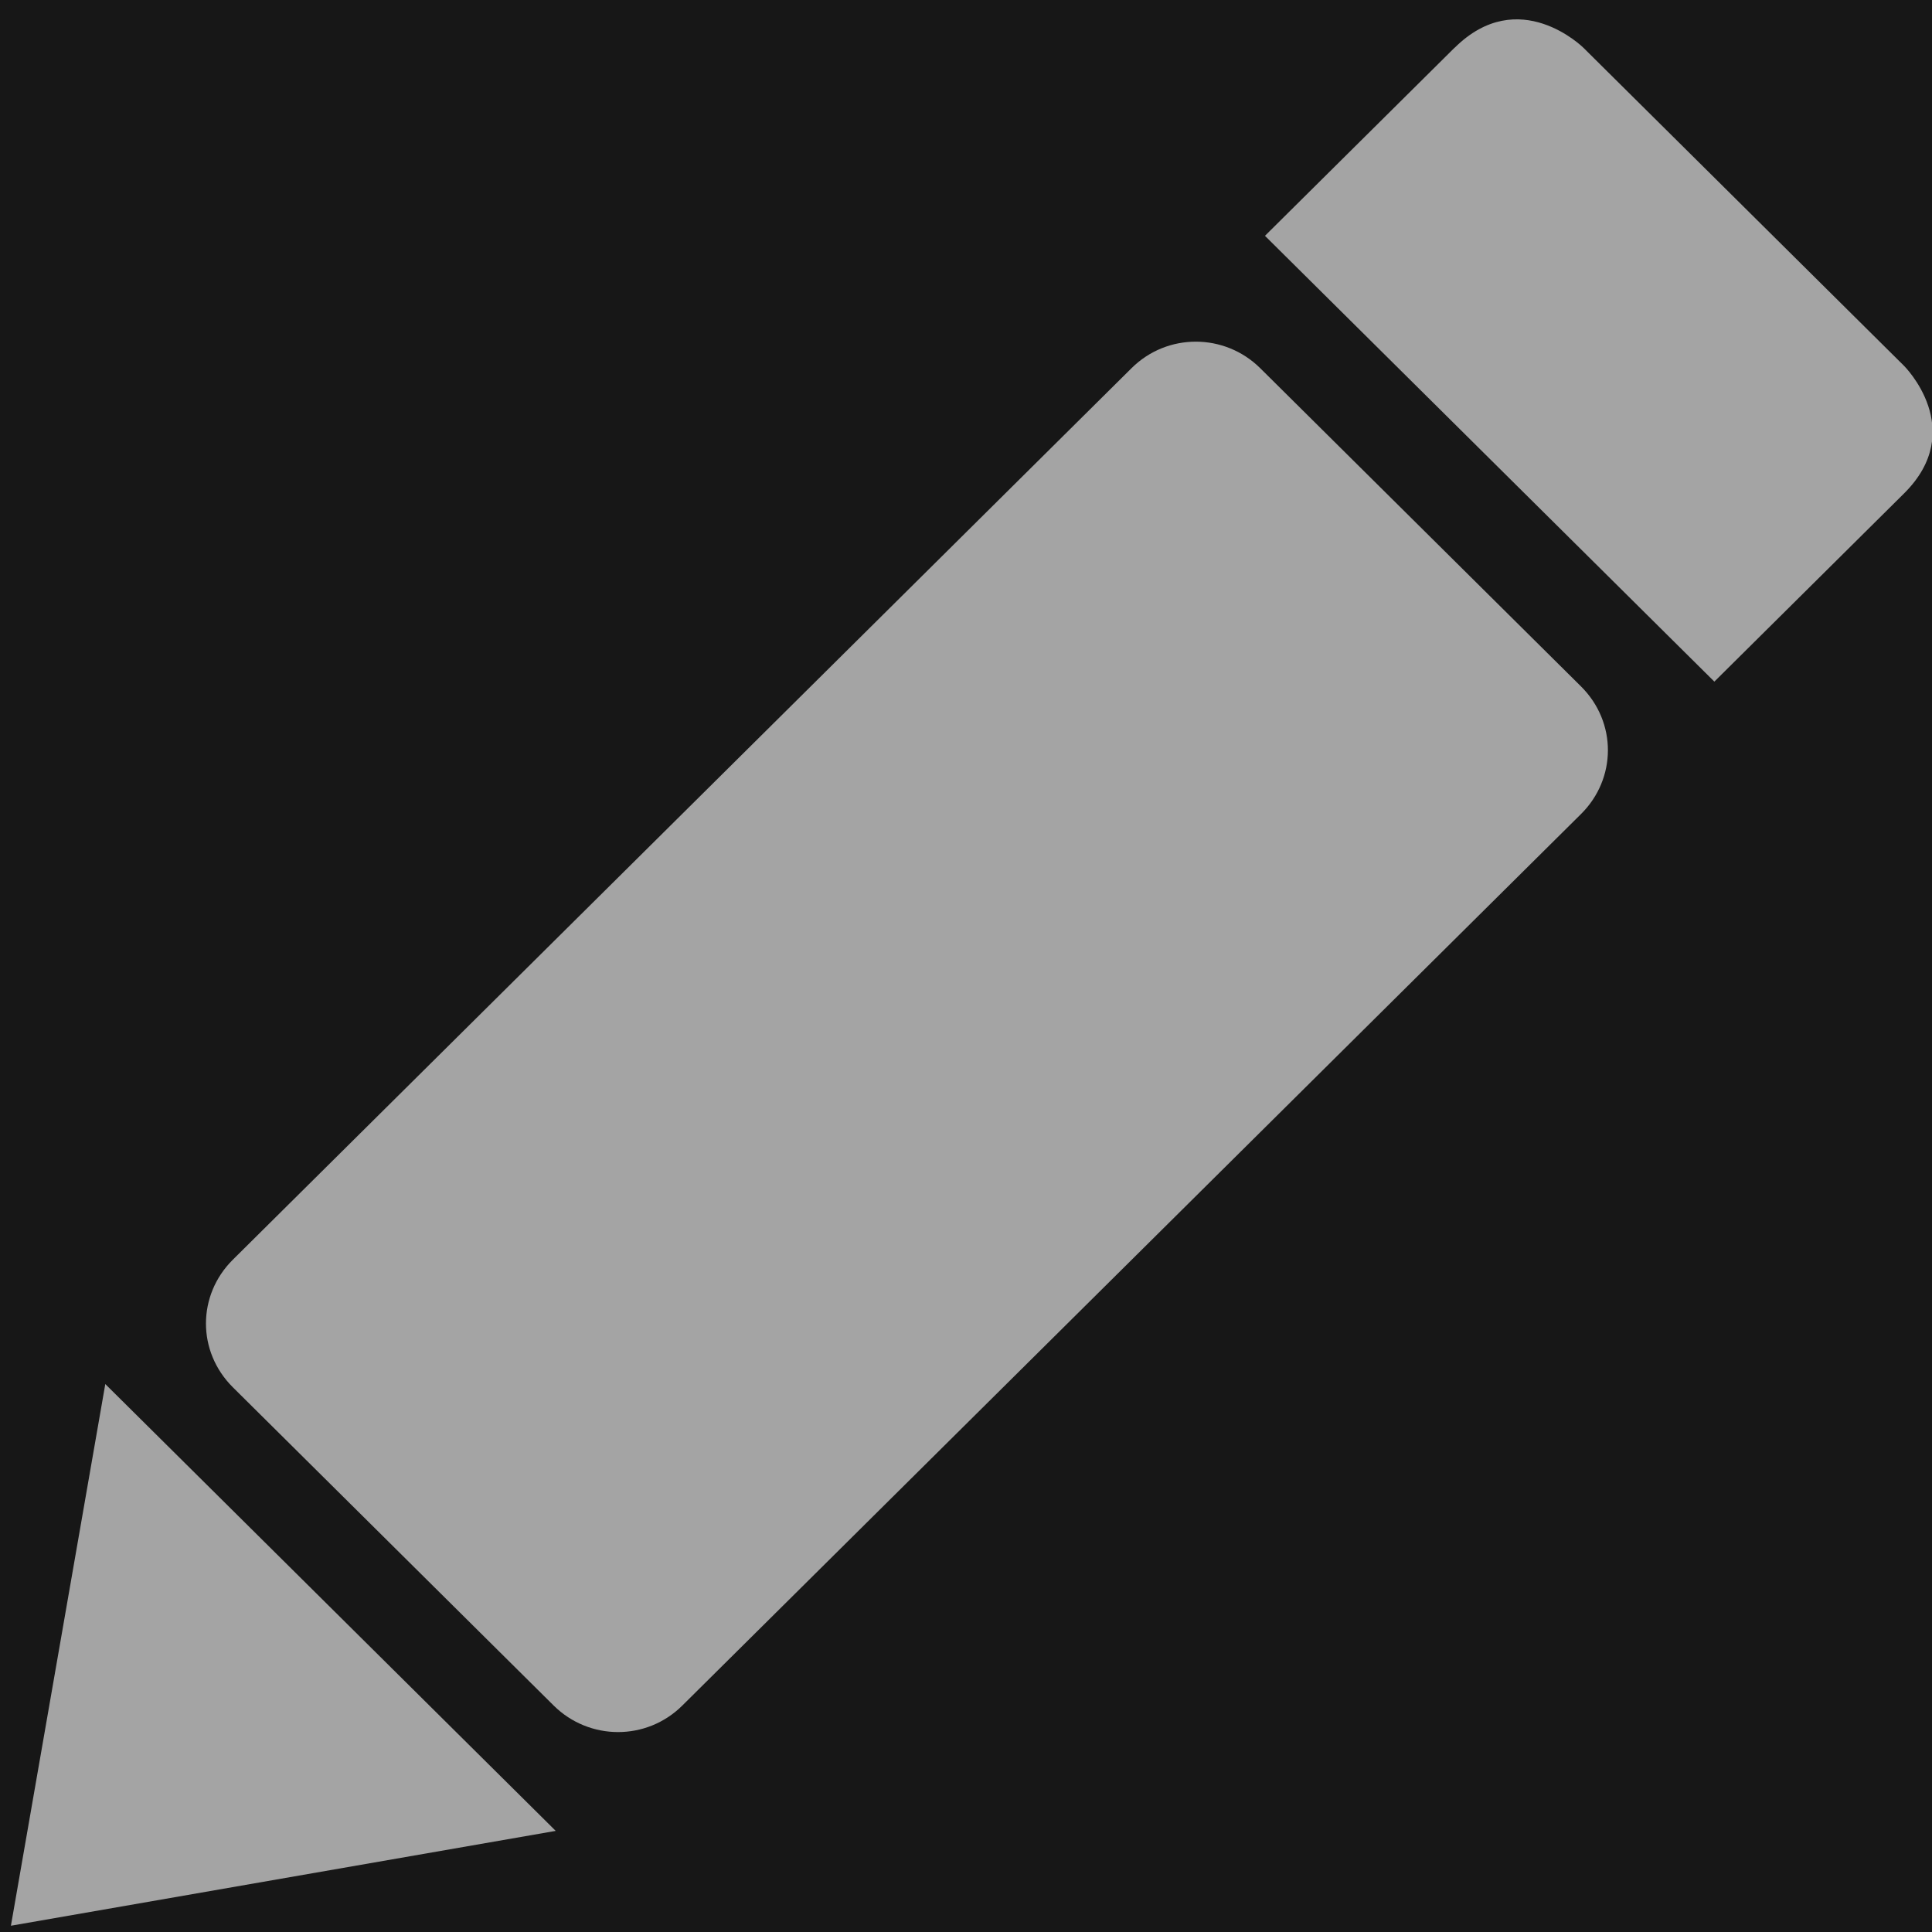 <?xml version="1.0" encoding="UTF-8" standalone="no"?>
<svg
   viewBox="0 0 16 16"
   version="1.1"
   x="0px"
   y="0px"
   id="svg8"
   sodipodi:docname="pen.svg"
   width="16"
   height="16"
   style="fill:#ffffff"
   inkscape:version="1.1 (c68e22c387, 2021-05-23)"
   xmlns:inkscape="http://www.inkscape.org/namespaces/inkscape"
   xmlns:sodipodi="http://sodipodi.sourceforge.net/DTD/sodipodi-0.dtd"
   xmlns="http://www.w3.org/2000/svg"
   xmlns:svg="http://www.w3.org/2000/svg"
   xmlns:rdf="http://www.w3.org/1999/02/22-rdf-syntax-ns#"
   xmlns:cc="http://creativecommons.org/ns#"
   xmlns:dc="http://purl.org/dc/elements/1.1/"
   xmlns:sketch="http://www.bohemiancoding.com/sketch/ns">
  <defs
     id="defs12" />
  <sodipodi:namedview
     pagecolor="#ffffff"
     bordercolor="#666666"
     borderopacity="1"
     objecttolerance="10"
     gridtolerance="10"
     guidetolerance="10"
     inkscape:pageopacity="0"
     inkscape:pageshadow="2"
     inkscape:window-width="1920"
     inkscape:window-height="1017"
     id="namedview10"
     showgrid="true"
     inkscape:pagecheckerboard="true"
     inkscape:snap-nodes="false"
     inkscape:zoom="45.254834"
     inkscape:cx="10.286194"
     inkscape:cy="7.7008348"
     inkscape:window-x="-8"
     inkscape:window-y="-8"
     inkscape:window-maximized="1"
     inkscape:current-layer="svg8"
     inkscape:snap-grids="true"
     inkscape:snap-to-guides="true">
    <inkscape:grid
       type="xygrid"
       id="grid4491" />
  </sodipodi:namedview>
  <title
     id="title2">pencil</title>
  <rect
     style="opacity:1;fill:#171717;fill-opacity:1;stroke-width:1.27;stroke-linecap:round;stroke-miterlimit:10"
     id="rect919"
     width="16"
     height="16"
     x="0"
     y="0" />
  <description>Created with Sketch (http://www.bohemiancoding.com/sketch)</description>
  <g
     sketch:type="MSPage"
     id="g6"
     style="fill:#a4a4a4;fill-rule:evenodd;stroke:none;stroke-width:1;fill-opacity:1"
     transform="matrix(0.752,0,0,0.746,0.118,-0.134)">
    <path
       d="m 6,18.552 c 0,0.553 0.438,1.001 1.003,1.001 H 11.997 C 12.551,19.553 13,19.109 13,18.552 V 4.554 C 13,4.001 12.562,3.553 11.997,3.553 H 7.003 c -0.554,0 -1.003,0.445 -1.003,1.001 z M 6,-0.477 V 2.477 l 6.999,-10e-8 v -2.954 c 0,-1.002 -1.002,-1.002 -1.002,-1.002 l -4.994,1e-7 c 0,0 -1.002,0 -1.002,1.002 z M 5.983,20.521 9.5,25.508 12.998,20.521 Z"
       sketch:type="MSShapeGroup"
       transform="rotate(45,9.5,12.021)"
       id="path4"
       inkscape:connector-curvature="0"
       style="fill:#a4a4a4;fill-opacity:1" />
  </g>
</svg>
